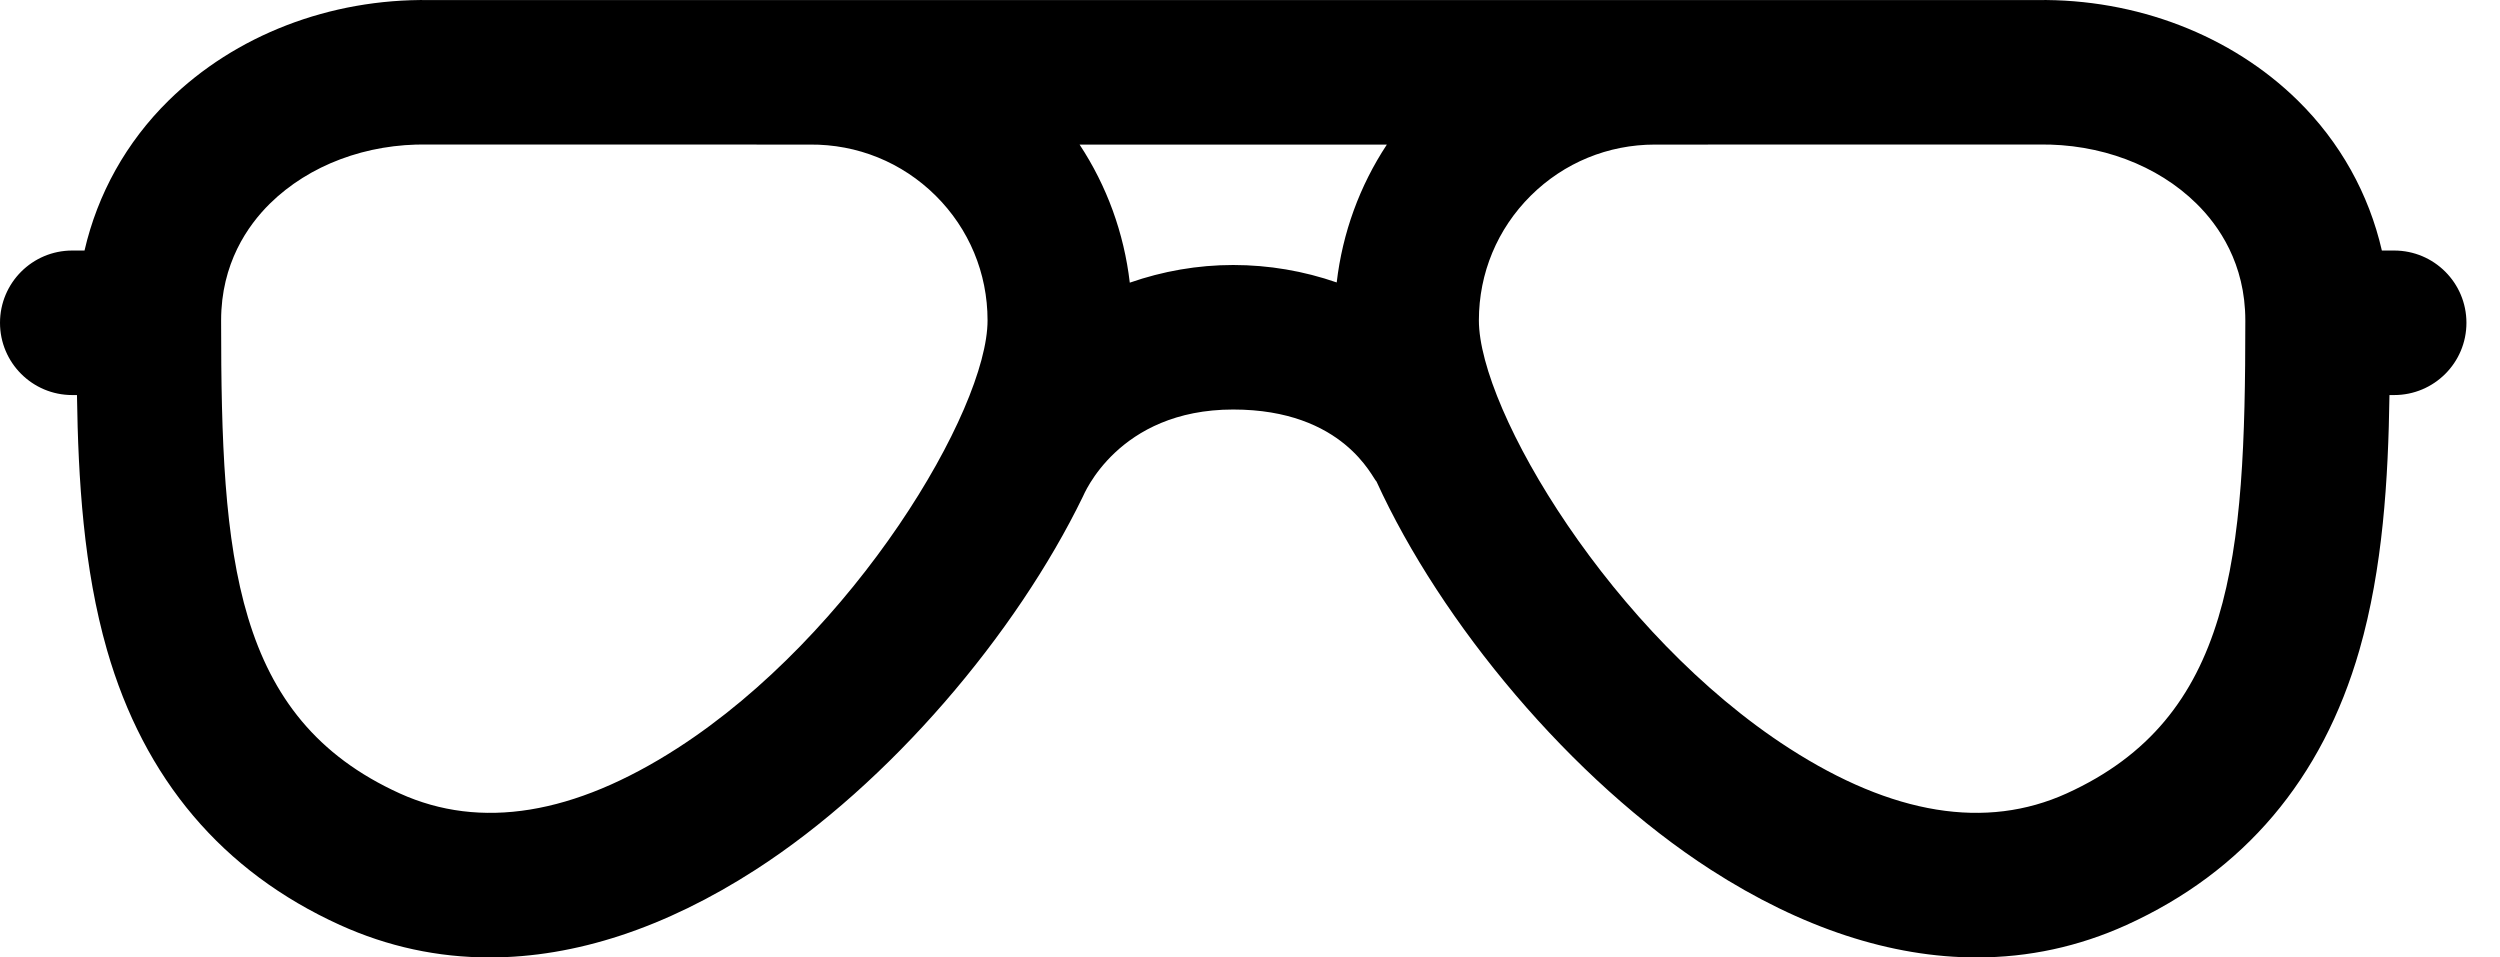 <svg width="47" height="18" viewBox="0 0 47 18" fill="none" xmlns="http://www.w3.org/2000/svg">
<path d="M45.01 4.71H44.779C44.535 3.647 43.996 2.674 43.2 1.891C41.95 0.662 40.164 -0.025 38.298 0.001H8.071C6.201 -0.026 4.419 0.662 3.169 1.891C2.373 2.674 1.834 3.647 1.589 4.71H1.358C0.608 4.71 0 5.318 0 6.069C0 6.819 0.608 7.427 1.358 7.427H1.447C1.47 9.012 1.571 10.685 2.012 12.221C2.71 14.648 4.183 16.387 6.391 17.39C7.289 17.797 8.232 18 9.206 18C10.814 18 12.504 17.447 14.205 16.351C16.732 14.723 19.105 11.915 20.358 9.336C20.371 9.316 21.011 7.699 23.184 7.699C25.267 7.699 25.802 8.994 25.878 9.052C27.09 11.707 29.543 14.663 32.163 16.351C33.865 17.447 35.555 18 37.163 18C38.136 18 39.08 17.797 39.978 17.39C42.185 16.387 43.659 14.648 44.357 12.221C44.798 10.685 44.899 9.012 44.922 7.427H45.01C45.761 7.427 46.369 6.819 46.369 6.069C46.369 5.318 45.761 4.71 45.01 4.71ZM12.734 14.067C10.789 15.32 9.033 15.605 7.515 14.916C4.39 13.497 4.157 10.484 4.157 6.049V6.023C4.157 4.955 4.656 4.24 5.074 3.828C5.811 3.103 6.89 2.697 8.038 2.717C8.045 2.718 15.215 2.718 15.215 2.718C15.219 2.718 15.222 2.718 15.226 2.718C16.117 2.71 16.957 3.051 17.589 3.677C18.219 4.302 18.566 5.135 18.566 6.023C18.566 7.71 16.062 11.924 12.734 14.067ZM21.24 5.314C21.131 4.38 20.809 3.496 20.296 2.718H26.073C25.561 3.495 25.239 4.377 25.13 5.31C24.51 5.095 23.854 4.982 23.184 4.982C22.516 4.982 21.859 5.098 21.24 5.314ZM42.212 6.049C42.212 10.484 41.978 13.497 38.854 14.916C37.336 15.605 35.58 15.32 33.635 14.067C30.307 11.924 27.803 7.71 27.803 6.023C27.803 5.135 28.15 4.302 28.78 3.677C29.405 3.058 30.232 2.718 31.113 2.718C31.127 2.718 38.324 2.718 38.331 2.717C39.48 2.699 40.558 3.103 41.294 3.828C41.713 4.24 42.212 4.955 42.212 6.023V6.049Z" fill="black"/>
</svg>
